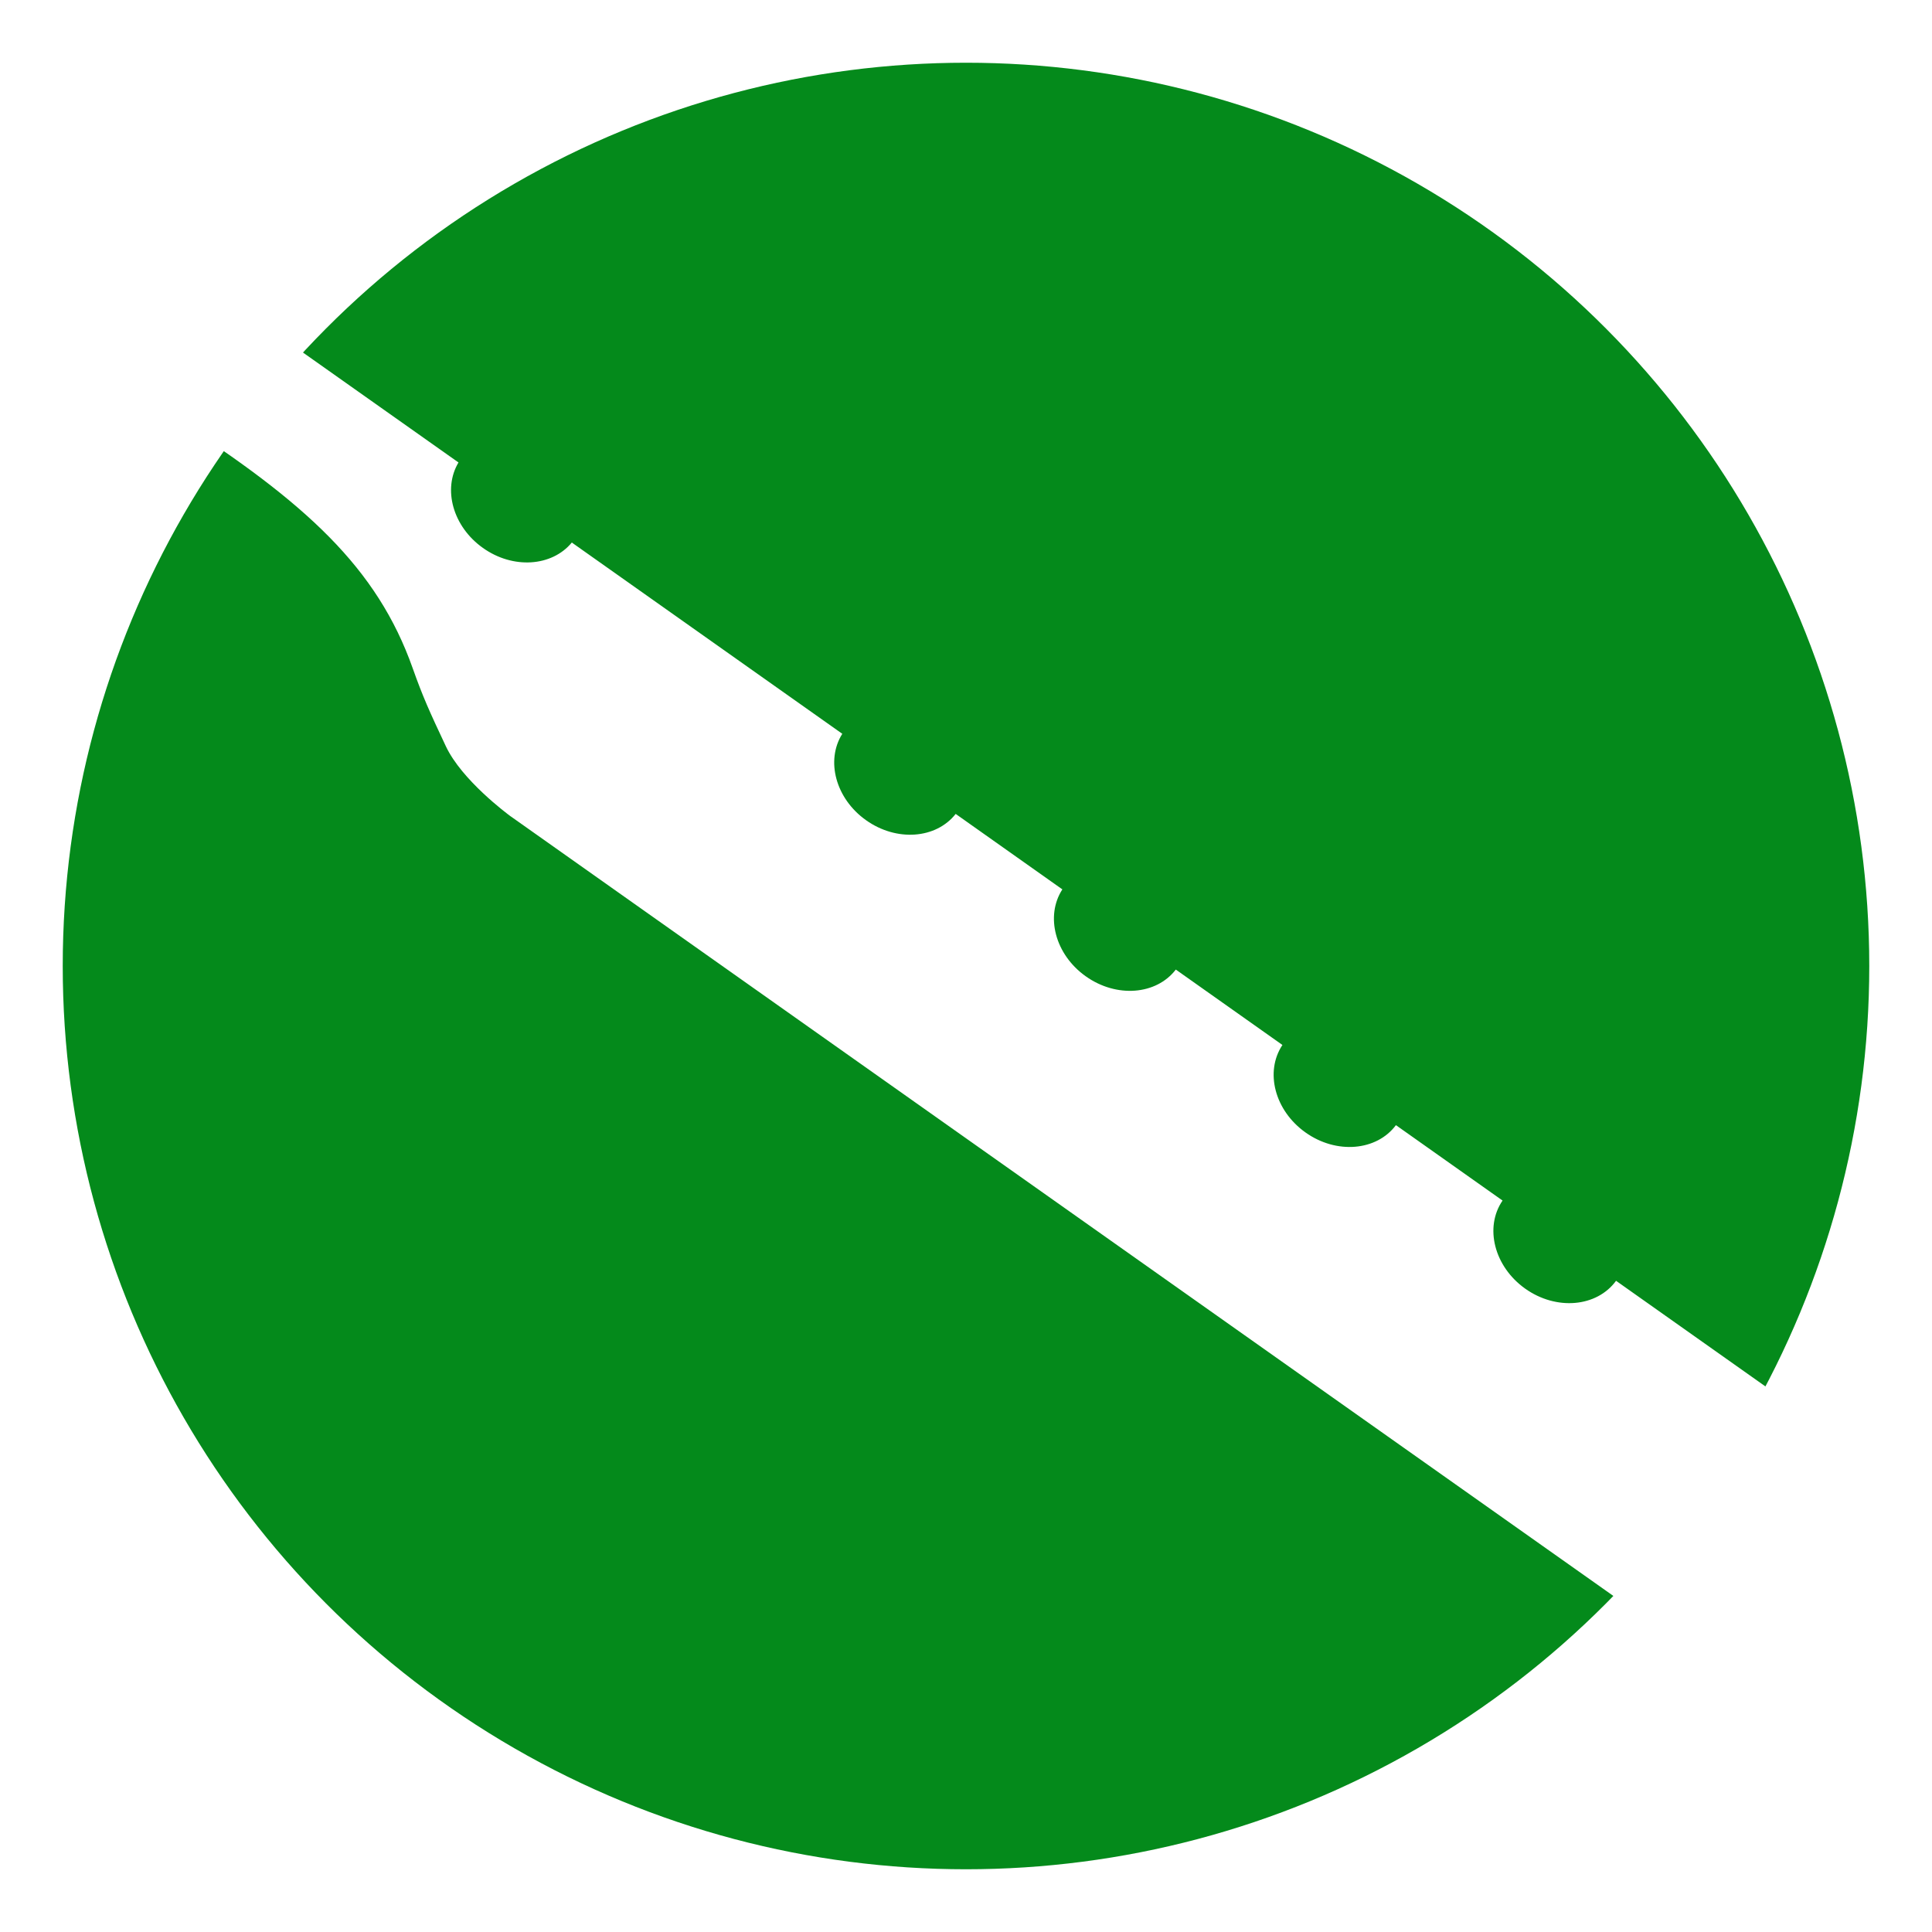 <svg width="32" height="32" viewBox="0 0 32 32" fill="none" xmlns="http://www.w3.org/2000/svg">
<g clip-path="url(#clip0_3263_2579)">
<circle cx="16" cy="16" r="14.961" fill="#048A1B"/>
<g filter="url(#filter0_d_3263_2579)">
<path fill-rule="evenodd" clip-rule="evenodd" d="M29.362 23.049C29.813 23.367 29.92 23.991 29.602 24.442L28.281 26.311C27.962 26.761 27.338 26.869 26.887 26.55L10.773 15.158L8.467 13.527L8.459 13.522C8.401 13.479 7.65 12.922 7.385 12.361C7.11 11.777 7.002 11.537 6.836 11.069C6.246 9.402 5.064 8.327 2.883 6.923C2.642 6.767 2.577 6.442 2.742 6.208L3.386 5.297C3.546 5.072 3.858 5.018 4.083 5.178L7.594 7.66C7.33 8.102 7.501 8.722 7.998 9.075C8.496 9.43 9.141 9.386 9.471 8.986L13.951 12.154C13.672 12.597 13.841 13.228 14.344 13.585C14.849 13.944 15.503 13.895 15.829 13.481L17.596 14.731C17.309 15.174 17.477 15.812 17.984 16.171C18.492 16.532 19.152 16.48 19.475 16.059L21.241 17.308C20.946 17.752 21.113 18.395 21.623 18.757C22.134 19.121 22.8 19.065 23.121 18.636L24.887 19.885C24.583 20.329 24.749 20.979 25.262 21.344C25.777 21.71 26.448 21.651 26.767 21.214L29.362 23.049Z" fill="white"/>
</g>
</g>
<defs>
<filter id="filter0_d_3263_2579" x="-2.349" y="0.086" width="37.135" height="31.648" filterUnits="userSpaceOnUse" color-interpolation-filters="sRGB">
<feFlood flood-opacity="0" result="BackgroundImageFix"/>
<feColorMatrix in="SourceAlpha" type="matrix" values="0 0 0 0 0 0 0 0 0 0 0 0 0 0 0 0 0 0 127 0" result="hardAlpha"/>
<feOffset/>
<feGaussianBlur stdDeviation="2.5"/>
<feColorMatrix type="matrix" values="0 0 0 0 0 0 0 0 0 0.362 0 0 0 0 0.062 0 0 0 0.15 0"/>
<feBlend mode="normal" in2="BackgroundImageFix" result="effect1_dropShadow_3263_2579"/>
<feBlend mode="normal" in="SourceGraphic" in2="effect1_dropShadow_3263_2579" result="shape"/>
</filter>
<clipPath id="clip0_3263_2579">
<rect width="32" height="32" fill="white"/>
</clipPath>
</defs>
</svg>
